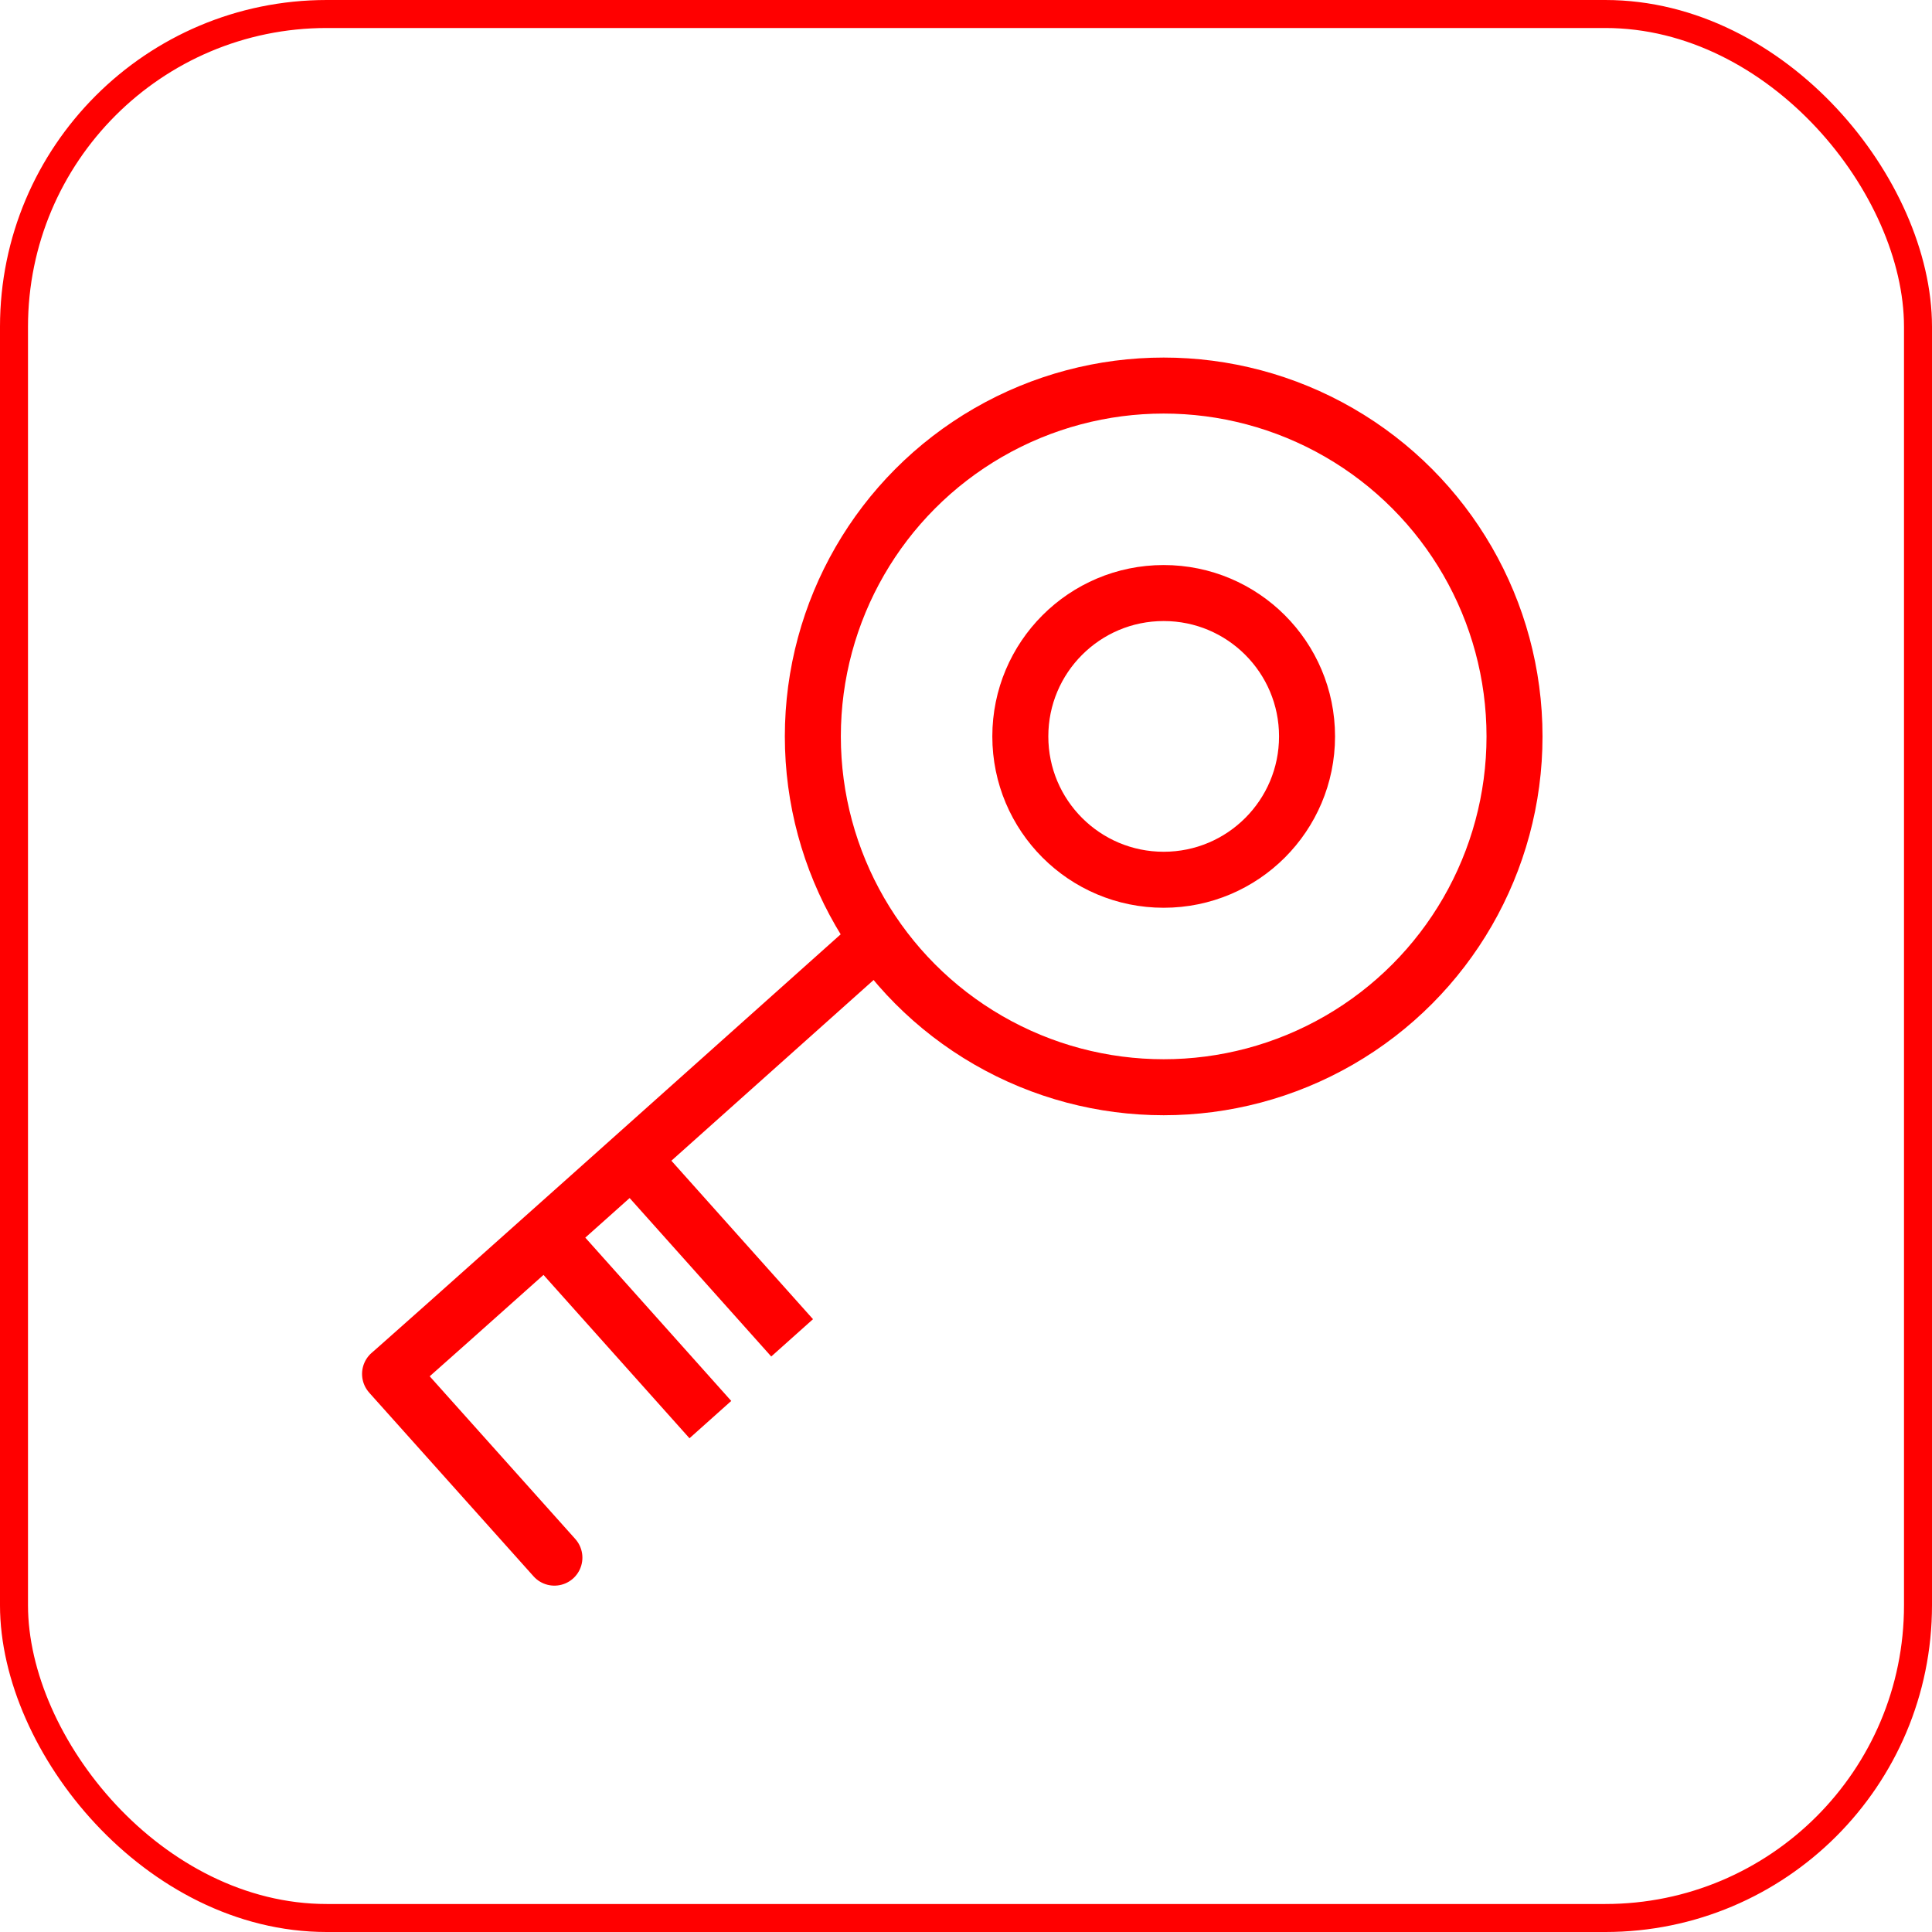 <svg xmlns="http://www.w3.org/2000/svg" viewBox="0 0 69 69"><defs><style>.cls-1,.cls-2,.cls-3{fill:none;stroke:red;}.cls-1,.cls-2{stroke-miterlimit:10;}.cls-2,.cls-3{stroke-width:2px;}.cls-3{stroke-linecap:round;stroke-linejoin:round;}</style></defs><title>资源 304-1</title><g id="图层_2" data-name="图层 2"><g id="layers"><rect class="cls-1" x="0.5" y="0.5" width="68" height="68" rx="11.17" ry="11.17"/><circle class="cls-2" cx="41.56" cy="26.3" r="12.53"/><circle class="cls-2" cx="41.56" cy="26.3" r="5.12"/><path class="cls-3" d="M31.21,33.65C13.62,49.38,13.93,49.07,13.93,49.07h0l5.87,6.56"/><path class="cls-2" d="M19.57,44.21l5.8,6.49"/><path class="cls-2" d="M22.49,41.29l5.8,6.49"/></g></g></svg>